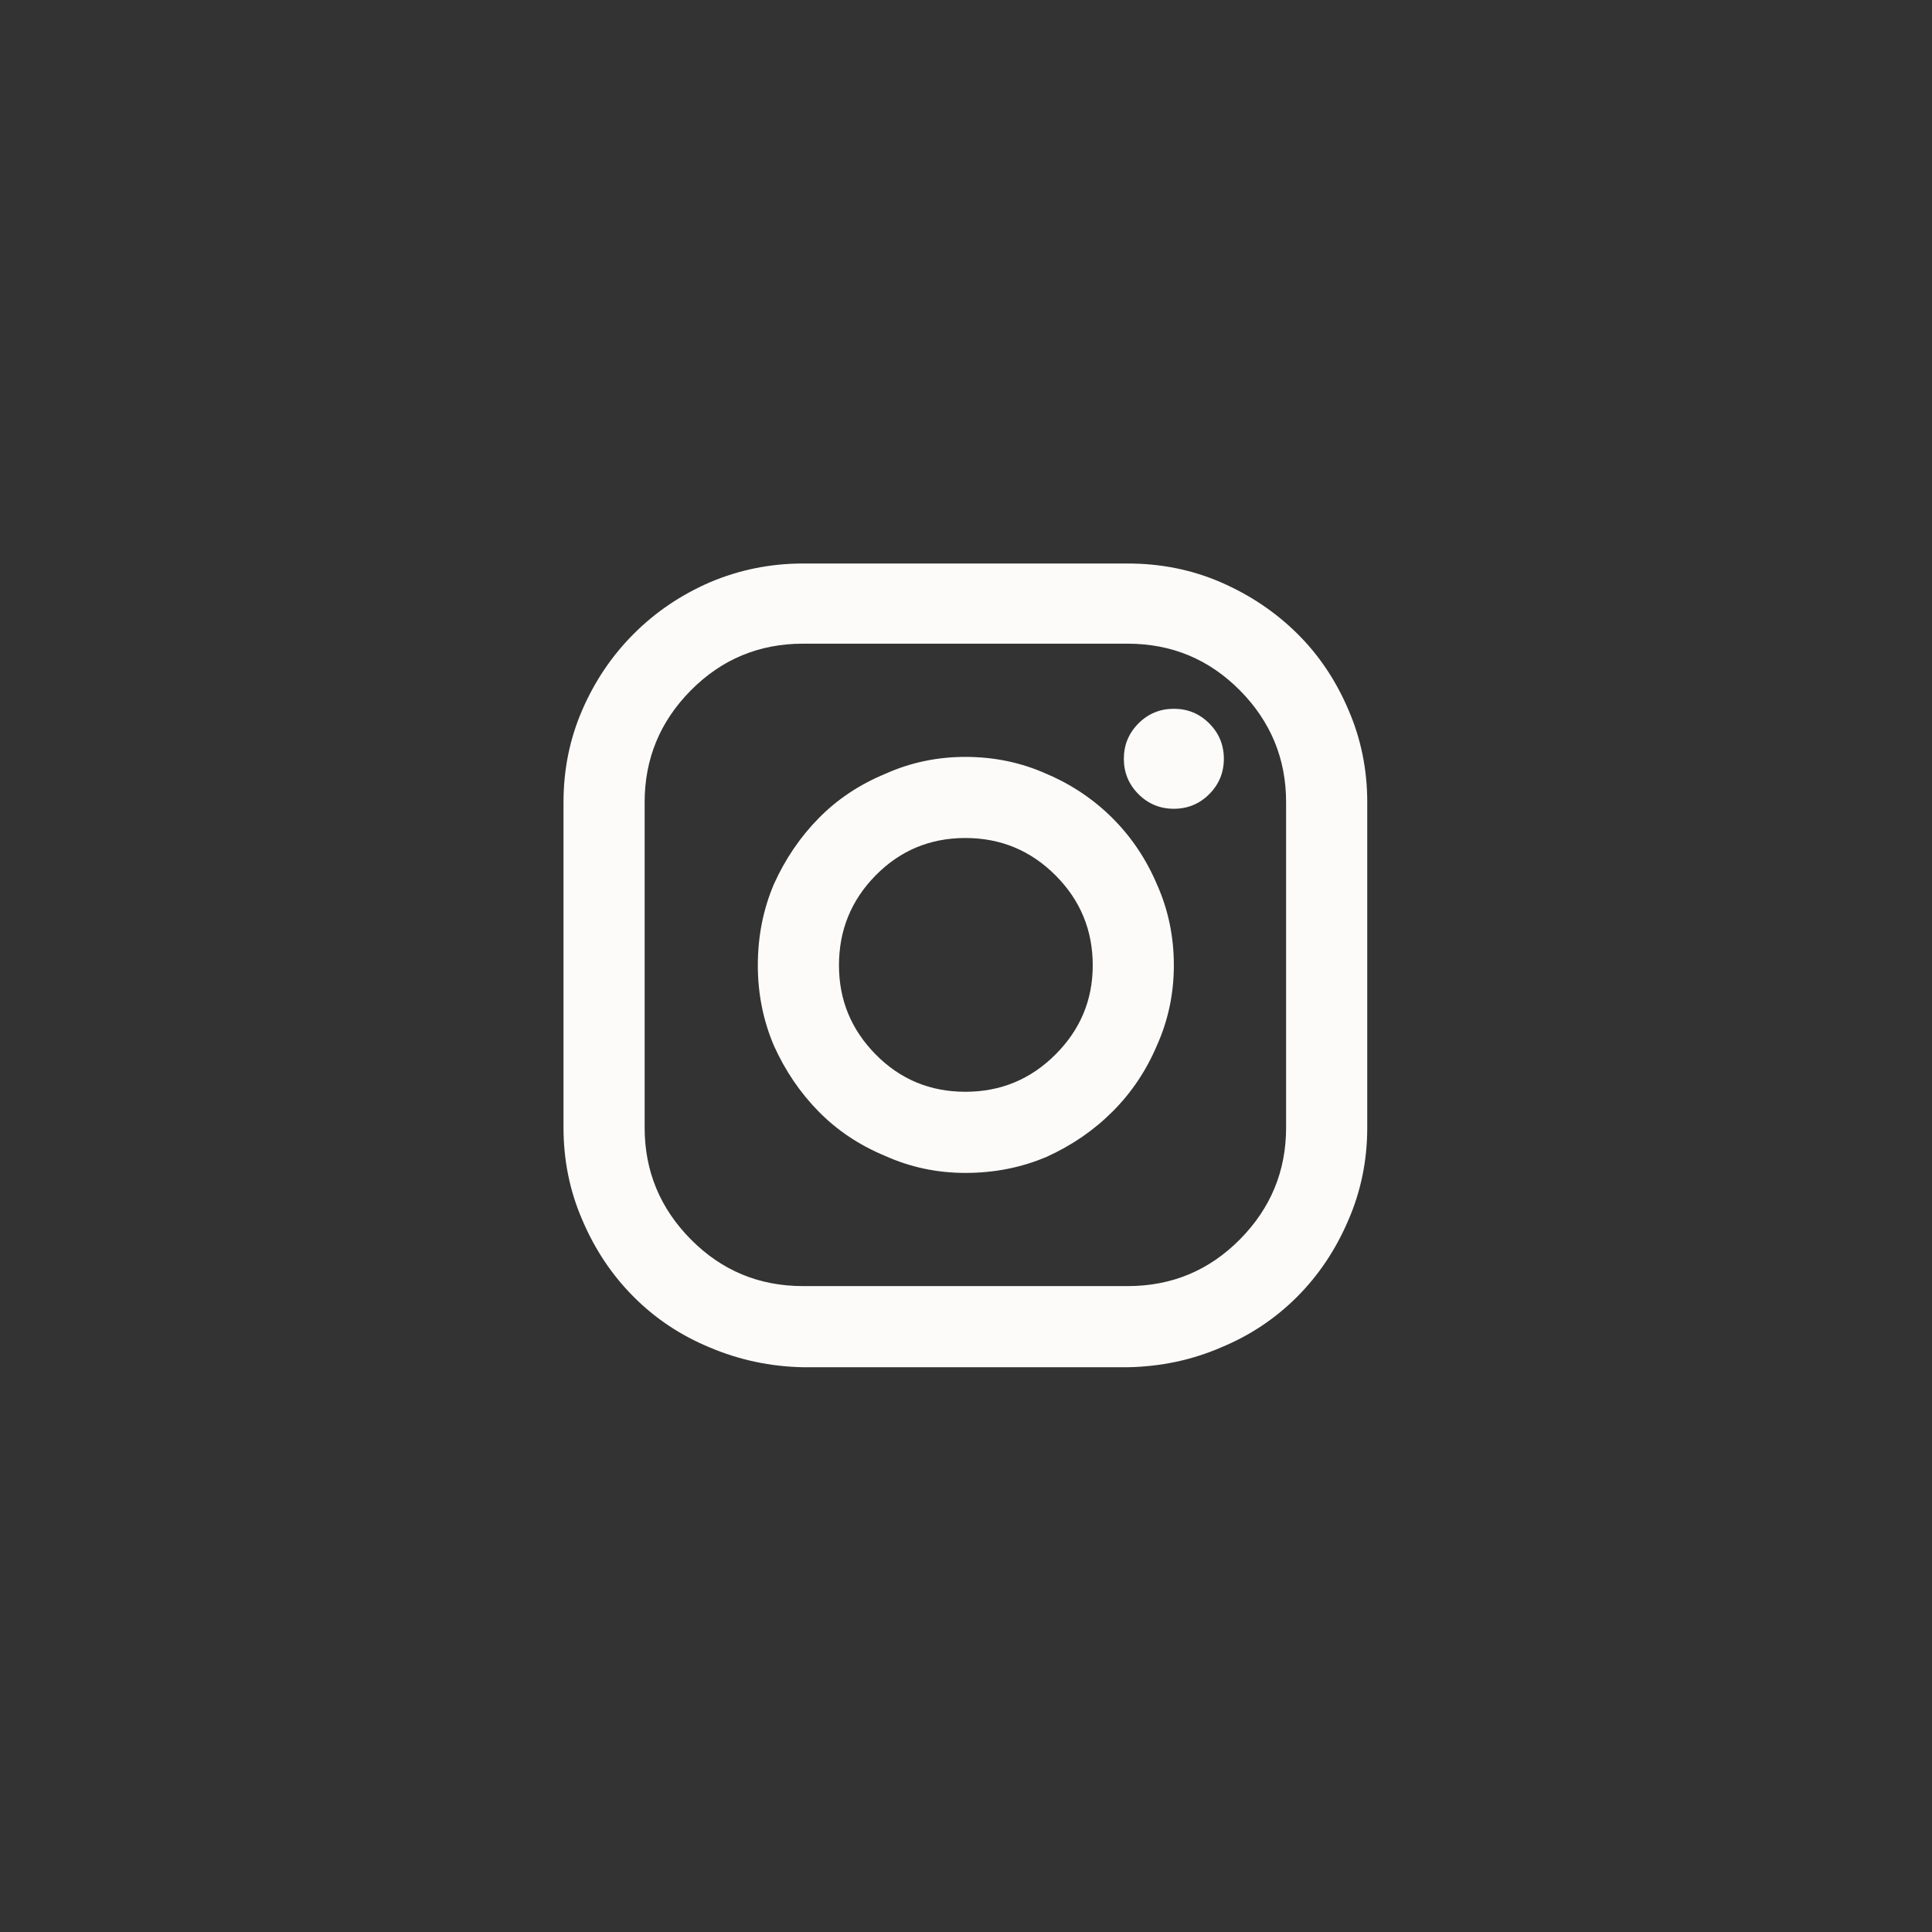 <?xml version="1.0" encoding="UTF-8"?>
<svg width="60px" height="60px" viewBox="0 0 60 60" version="1.1" xmlns="http://www.w3.org/2000/svg" xmlns:xlink="http://www.w3.org/1999/xlink">
    <rect x="0" y="0" width="60" height="60" fill="#333333" stroke="none"/>
    <title>Icon-Instagram-White</title>
    <g id="🖥-Desktop-HD" stroke="none" stroke-width="1" fill="none" fill-rule="evenodd">
        <g id="Contact-–-Extra-Large-≥-1200px" transform="translate(-591, -726)">
            <g id="Group-3" transform="translate(571, 199.897)">
                <g id="Icon-Instagram-White" transform="translate(20, 526.103)">
                    <rect id="Rectangle" x="0" y="0" width="60" height="60"></rect>
                    <path d="M35.02,17.5 L24.941,17.5 C23.926,17.5 22.959,17.695 22.041,18.086 C21.143,18.477 20.356,19.009 19.683,19.683 C19.009,20.356 18.477,21.143 18.086,22.041 C17.695,22.939 17.5,23.896 17.5,24.912 L17.5,35.02 C17.5,36.035 17.695,36.992 18.086,37.891 C18.477,38.809 19.009,39.604 19.683,40.278 C20.356,40.952 21.143,41.475 22.041,41.846 C22.959,42.236 23.926,42.441 24.941,42.461 L35.02,42.461 C36.055,42.441 37.021,42.236 37.92,41.846 C38.818,41.475 39.604,40.952 40.278,40.278 C40.952,39.604 41.484,38.809 41.875,37.891 C42.266,36.992 42.461,36.035 42.461,35.02 L42.461,24.912 C42.461,23.896 42.266,22.939 41.875,22.041 C41.484,21.123 40.952,20.332 40.278,19.668 C39.604,19.004 38.818,18.477 37.92,18.086 C37.021,17.695 36.055,17.5 35.02,17.5 Z M39.941,35.02 C39.941,36.367 39.463,37.524 38.506,38.491 C37.549,39.458 36.387,39.941 35.02,39.941 L24.941,39.941 C23.574,39.941 22.412,39.458 21.455,38.491 C20.498,37.524 20.02,36.367 20.02,35.02 L20.02,24.912 C20.02,23.564 20.498,22.407 21.455,21.44 C22.412,20.474 23.574,19.99 24.941,19.99 L35.02,19.99 C36.387,19.99 37.549,20.474 38.506,21.44 C39.463,22.407 39.941,23.564 39.941,24.912 L39.941,35.02 Z M29.98,23.506 C29.102,23.506 28.271,23.682 27.49,24.033 C26.689,24.365 26.001,24.824 25.425,25.41 C24.849,25.996 24.385,26.68 24.033,27.461 C23.701,28.242 23.535,29.082 23.535,29.98 C23.535,30.859 23.701,31.689 24.033,32.471 C24.385,33.252 24.849,33.936 25.425,34.521 C26.001,35.107 26.689,35.566 27.49,35.898 C28.271,36.25 29.102,36.426 29.98,36.426 C30.879,36.426 31.719,36.26 32.5,35.928 C33.281,35.576 33.965,35.107 34.551,34.521 C35.137,33.936 35.596,33.252 35.928,32.471 C36.279,31.689 36.455,30.859 36.455,29.98 C36.455,29.082 36.279,28.242 35.928,27.461 C35.596,26.68 35.137,25.996 34.551,25.41 C33.965,24.824 33.281,24.365 32.5,24.033 C31.719,23.682 30.879,23.506 29.98,23.506 Z M29.98,33.906 C28.887,33.906 27.959,33.521 27.197,32.749 C26.436,31.978 26.055,31.055 26.055,29.98 C26.055,28.887 26.436,27.954 27.197,27.183 C27.959,26.411 28.887,26.025 29.98,26.025 C31.074,26.025 32.007,26.411 32.778,27.183 C33.55,27.954 33.936,28.887 33.936,29.98 C33.936,31.055 33.55,31.978 32.778,32.749 C32.007,33.521 31.074,33.906 29.98,33.906 Z M38.008,23.564 C38.008,23.135 37.856,22.769 37.554,22.466 C37.251,22.163 36.885,22.012 36.455,22.012 C36.025,22.012 35.659,22.163 35.356,22.466 C35.054,22.769 34.902,23.135 34.902,23.564 C34.902,23.994 35.054,24.36 35.356,24.663 C35.659,24.966 36.025,25.117 36.455,25.117 C36.885,25.117 37.251,24.966 37.554,24.663 C37.856,24.36 38.008,23.994 38.008,23.564 Z" id="Fill-1" fill="#FCFBFA"></path>
                </g>
            </g>
        </g>
    </g>
</svg>